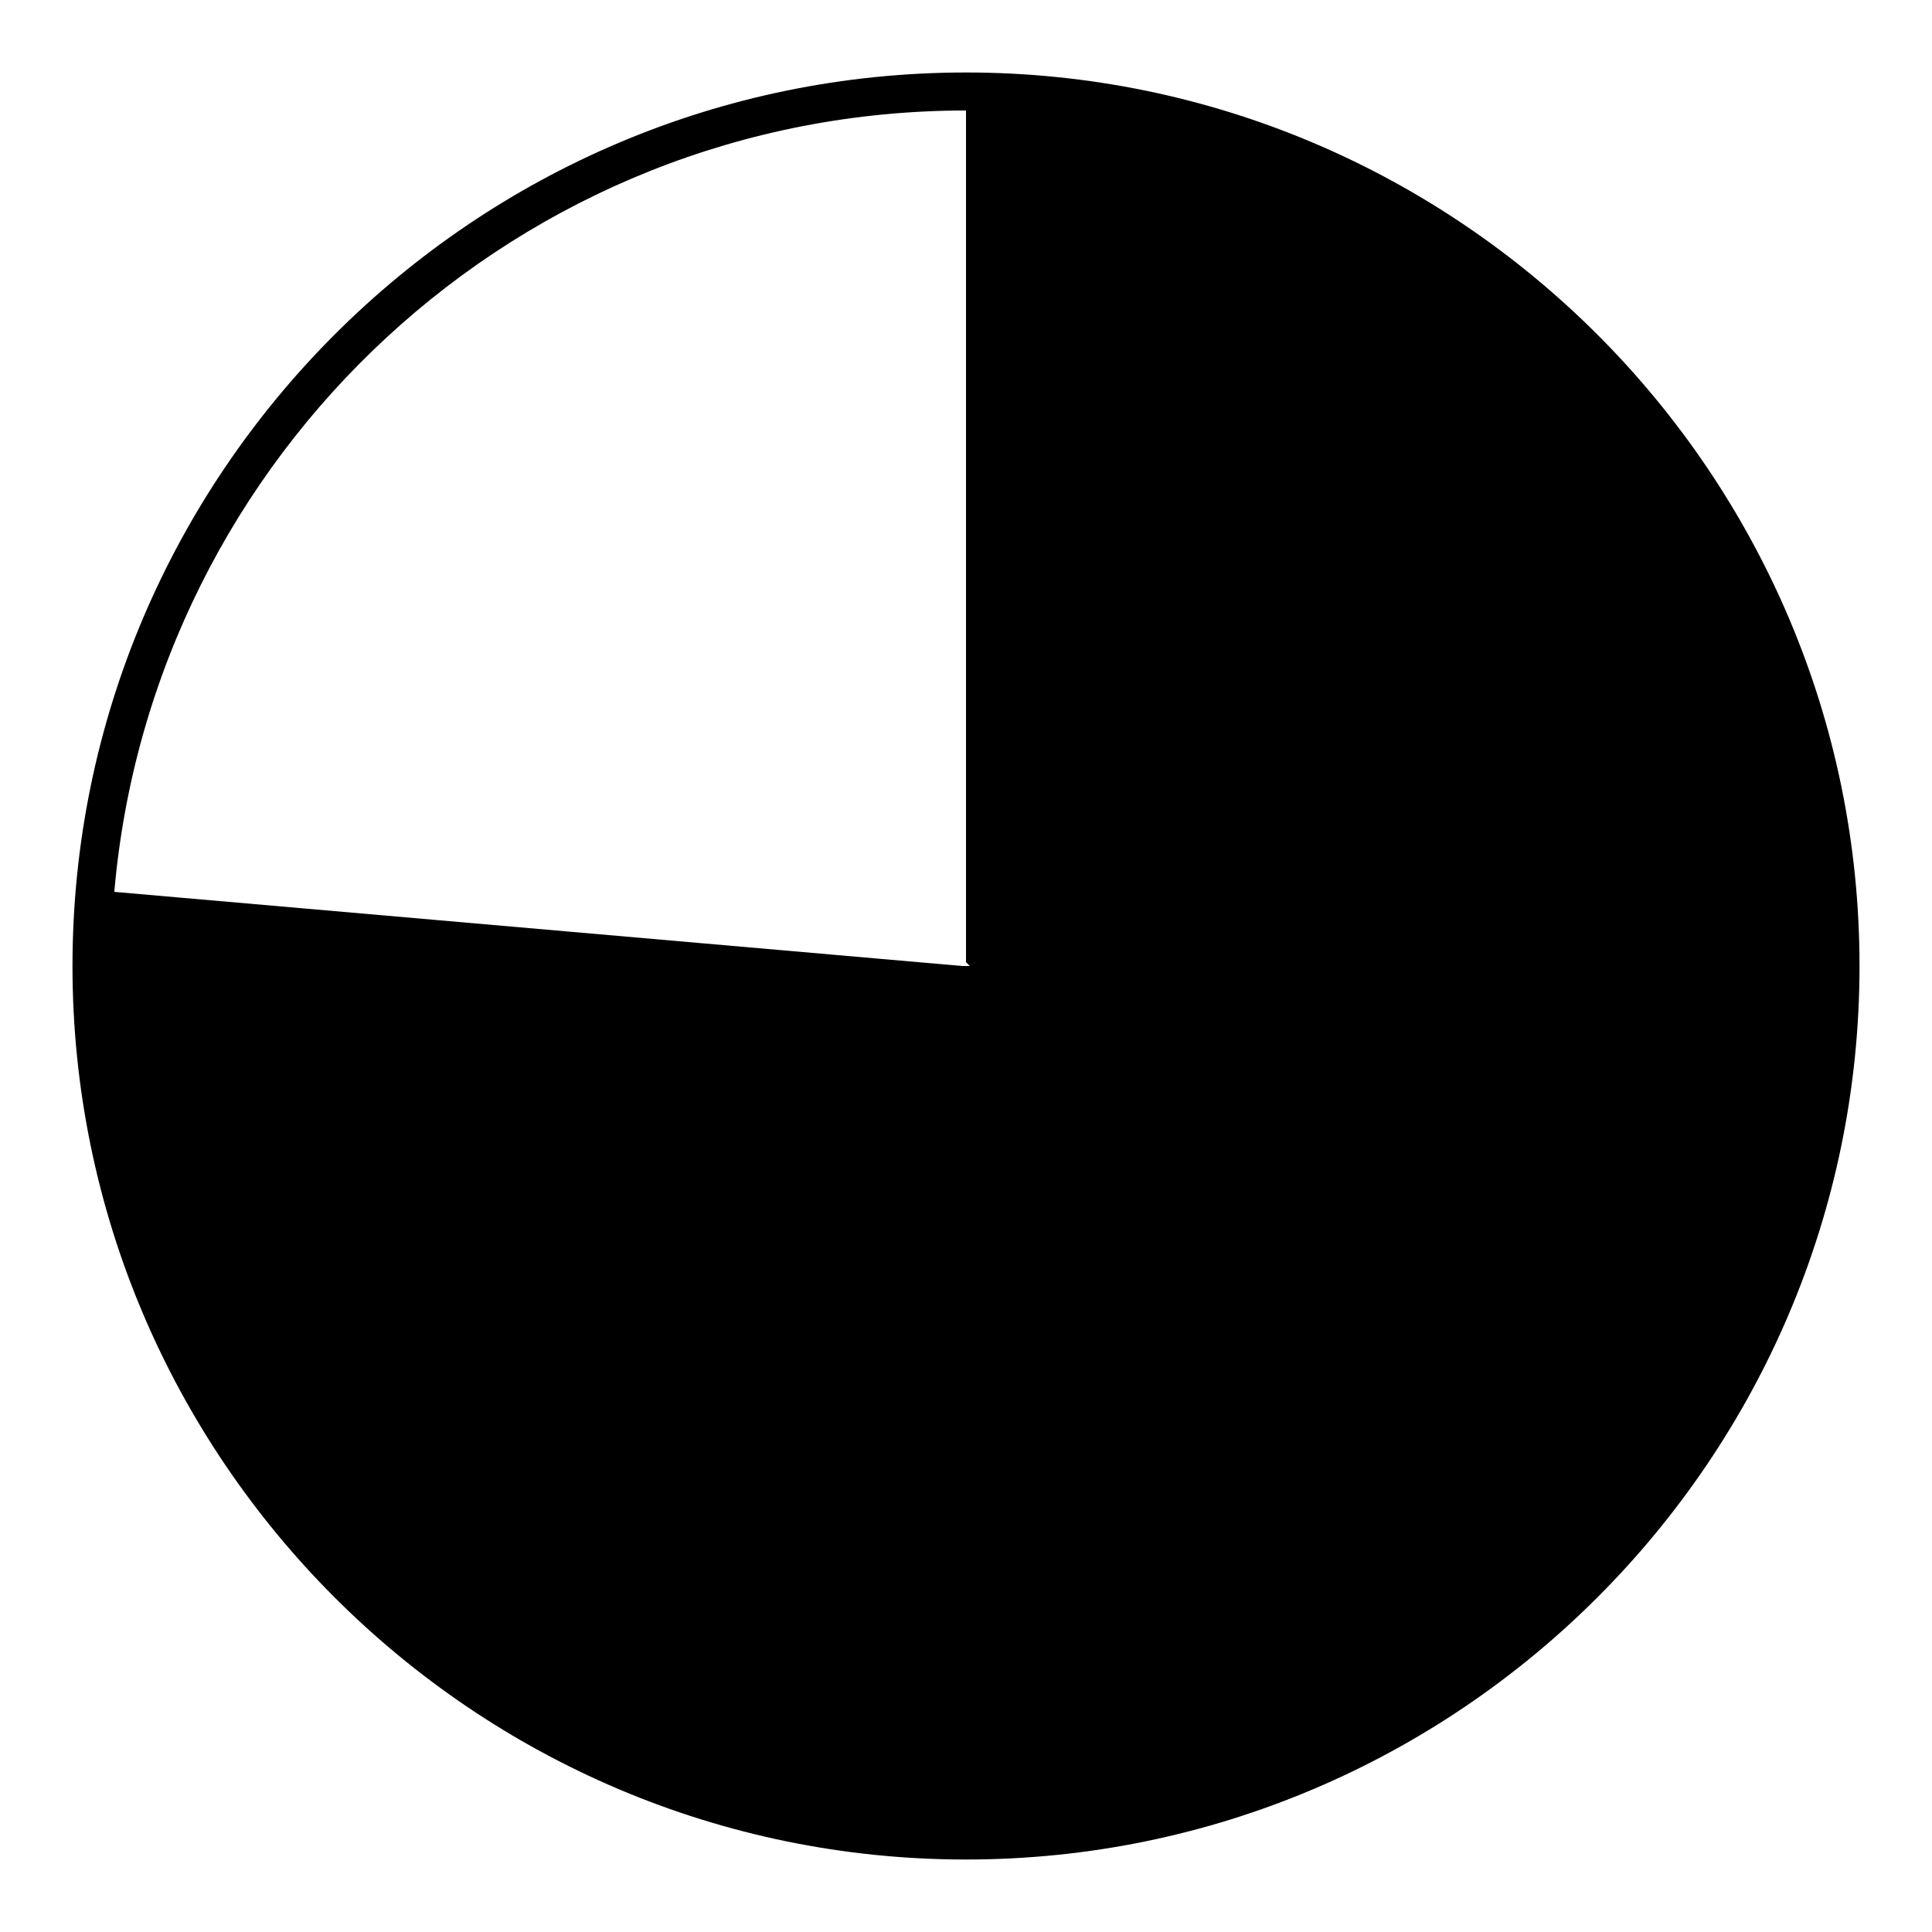 <?xml version="1.0" encoding="UTF-8"?>
<!-- Uploaded to: ICON Repo, www.svgrepo.com, Generator: ICON Repo Mixer Tools -->
<svg fill="#000000" width="800px" height="800px" version="1.1" viewBox="144 144 512 512" xmlns="http://www.w3.org/2000/svg">
 <path d="m400 163.21c-130.49 0-236.79 106.3-236.79 236.79s106.3 236.79 236.79 236.79c130.49 0 236.79-106.3 236.79-236.79 0.004-130.49-106.3-236.79-236.79-236.79zm1.008 236.79h-1.008v1.008-1.008h-1.008 0.504-0.504l-224.7-19.648c10.074-115.88 107.31-207.07 225.71-207.07v225.71-1.008 1.008l1.008 1.008h-0.504z"/>
</svg>